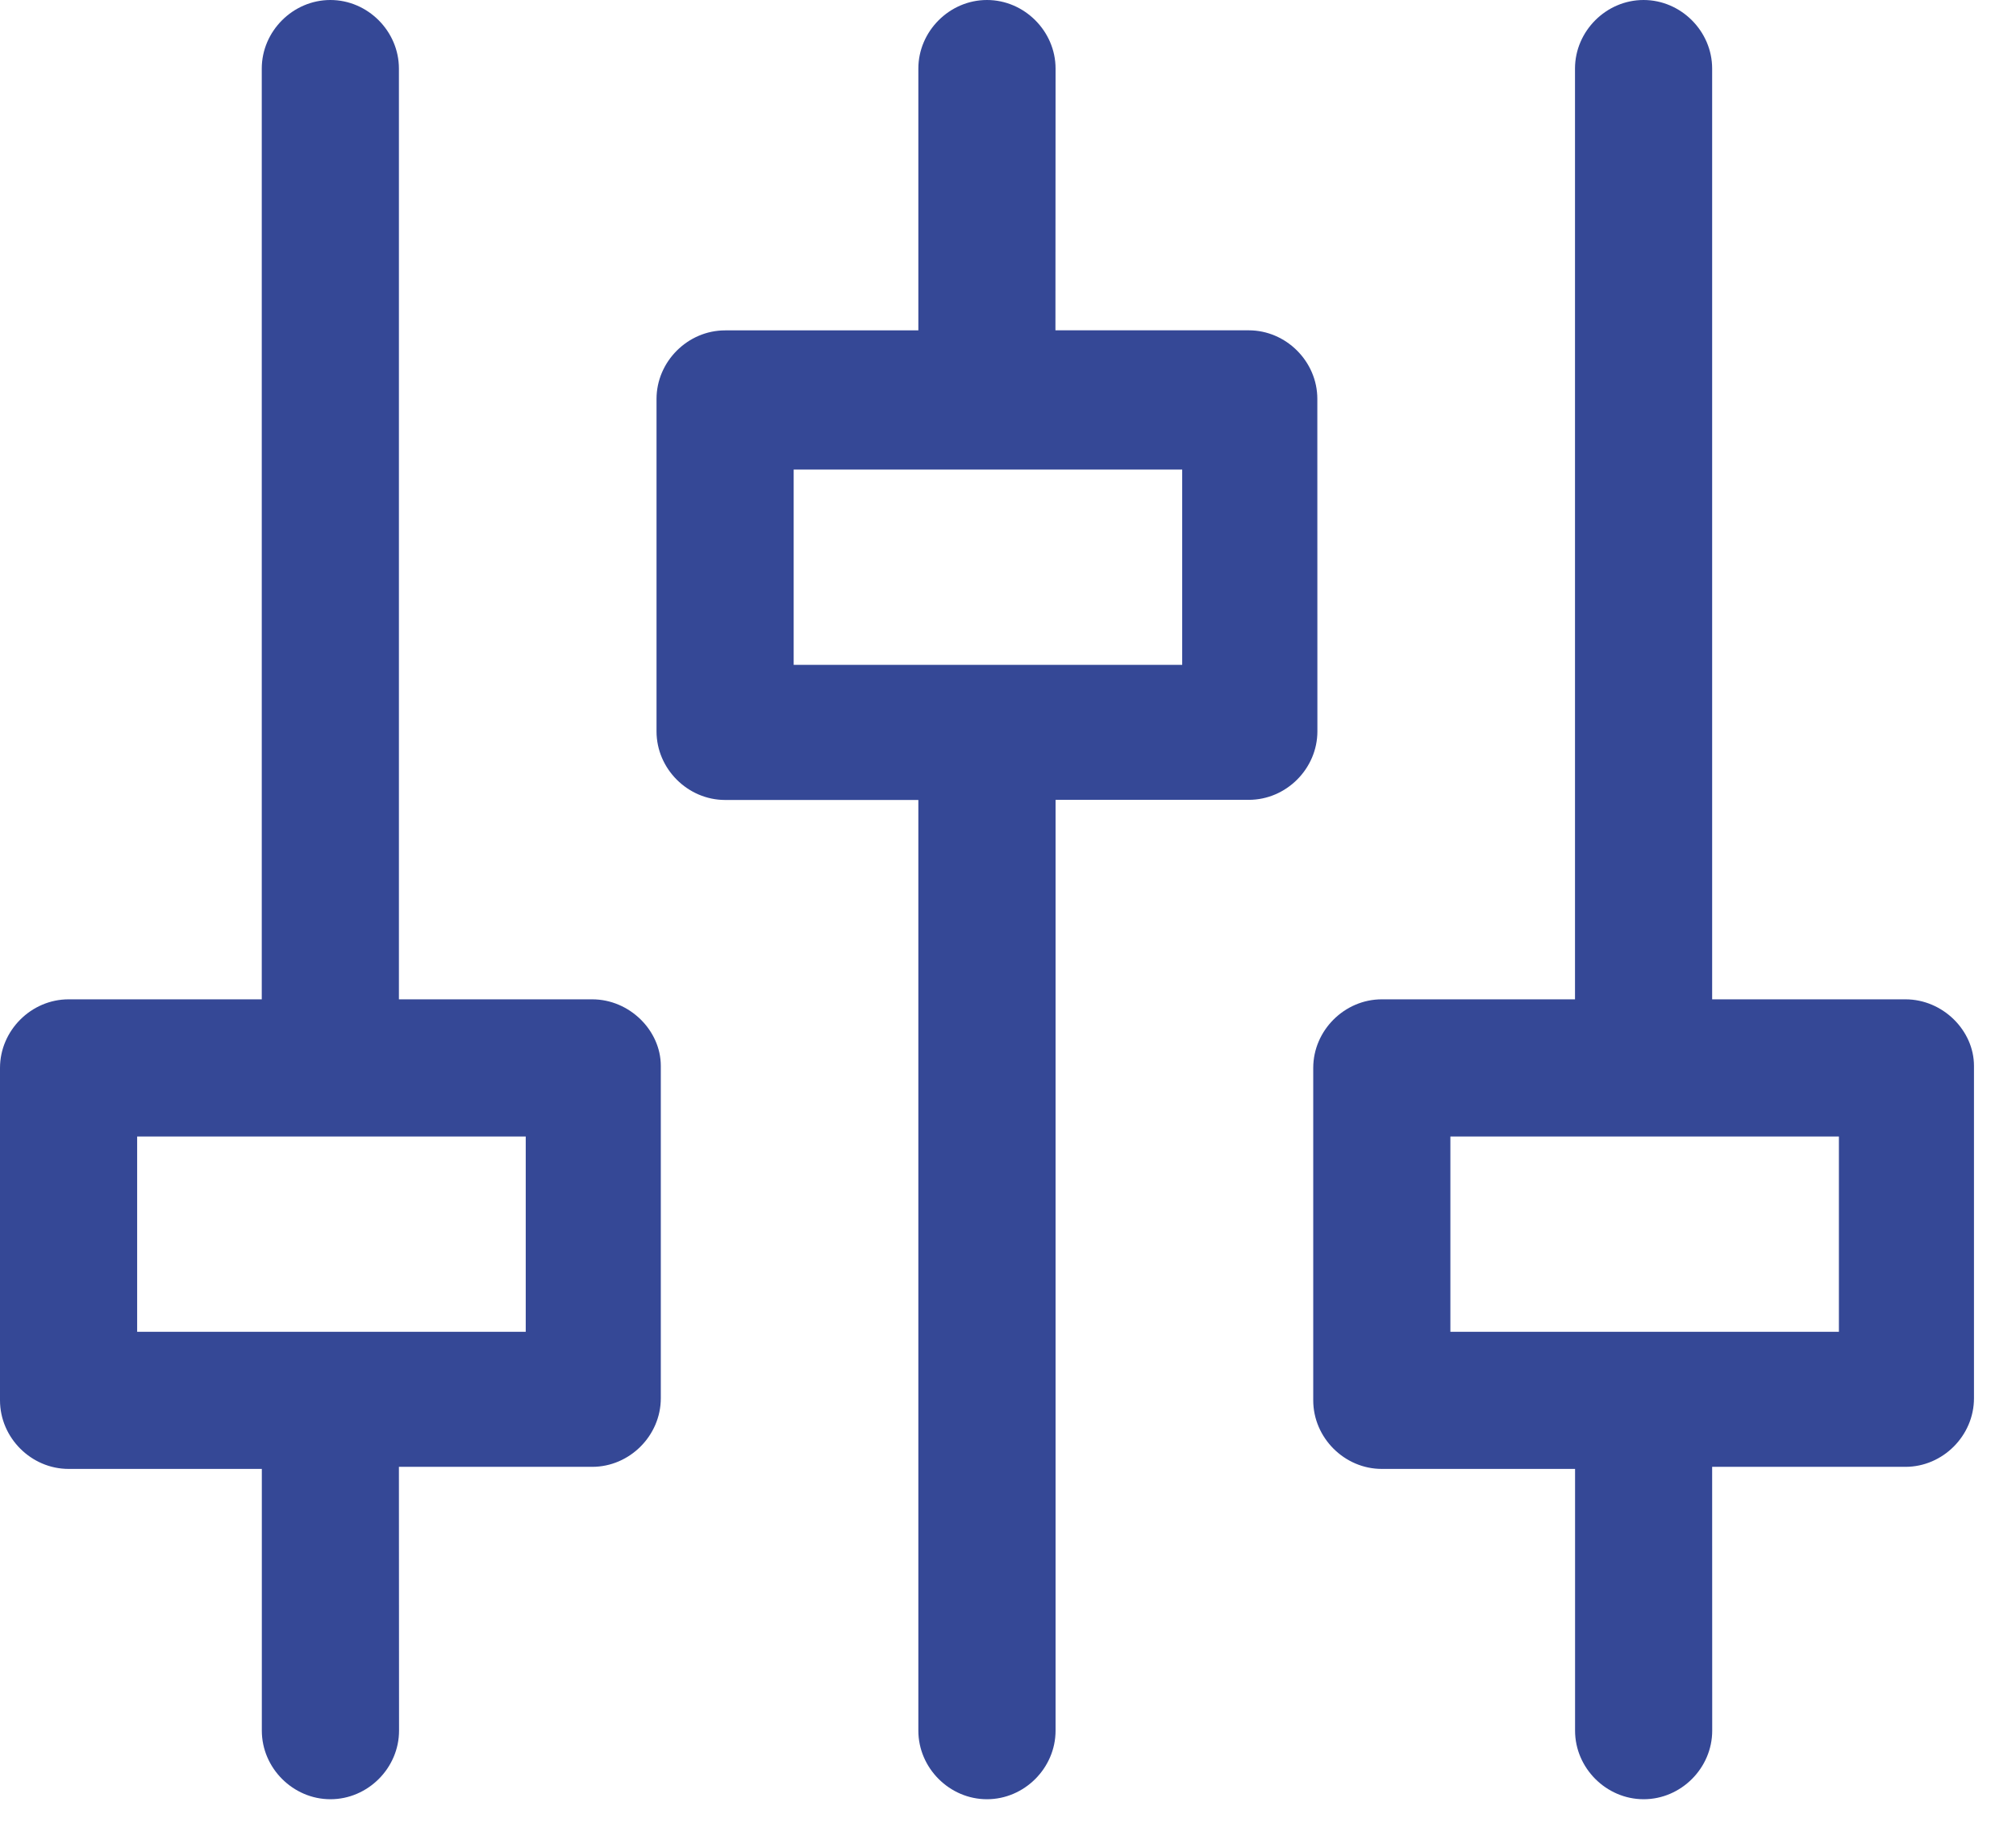 <svg width="32" height="29" viewBox="0 0 32 29" fill="none" xmlns="http://www.w3.org/2000/svg">
<path d="M9.4 15.865H6.332V1.089C6.332 0.495 5.838 0 5.244 0C4.65 0 4.155 0.495 4.155 1.089V15.865H1.089C0.495 15.865 0 16.36 0 16.954V22.231C0 22.825 0.495 23.32 1.089 23.32H4.156V27.475C4.156 28.069 4.651 28.564 5.245 28.564C5.839 28.564 6.334 28.069 6.334 27.475L6.332 23.287H9.4C9.994 23.287 10.489 22.792 10.489 22.198V16.921C10.489 16.36 9.994 15.865 9.4 15.865ZM8.311 21.143H2.177V18.043H8.345V21.143H8.311Z" fill="#354896"/>
<path d="M20.91 6.332C20.91 5.739 20.415 5.244 19.821 5.244H16.753L16.755 1.089C16.755 0.495 16.26 0 15.666 0C15.072 0 14.577 0.495 14.577 1.089V5.245H11.51C10.916 5.245 10.421 5.74 10.421 6.334V11.611C10.421 12.205 10.916 12.7 11.51 12.7H14.577V27.475C14.577 28.069 15.072 28.564 15.666 28.564C16.26 28.564 16.755 28.069 16.755 27.475V12.698H19.822C20.416 12.698 20.911 12.204 20.911 11.61L20.91 6.332ZM18.733 10.555H12.598V7.455H18.765V10.555H18.733Z" fill="#354896"/>
<path d="M30.245 15.865H27.177V1.089C27.177 0.495 26.682 0 26.088 0C25.494 0 25 0.495 25 1.089V15.865H21.933C21.34 15.865 20.845 16.36 20.845 16.954V22.231C20.845 22.825 21.34 23.32 21.933 23.32H25.001V27.475C25.001 28.069 25.496 28.564 26.09 28.564C26.684 28.564 27.178 28.069 27.178 27.475L27.177 23.287H30.245C30.839 23.287 31.333 22.792 31.333 22.198V16.921C31.333 16.36 30.839 15.865 30.245 15.865ZM29.156 21.143H23.022V18.043H29.189V21.143H29.156Z" fill="#354896"/>
</svg>
